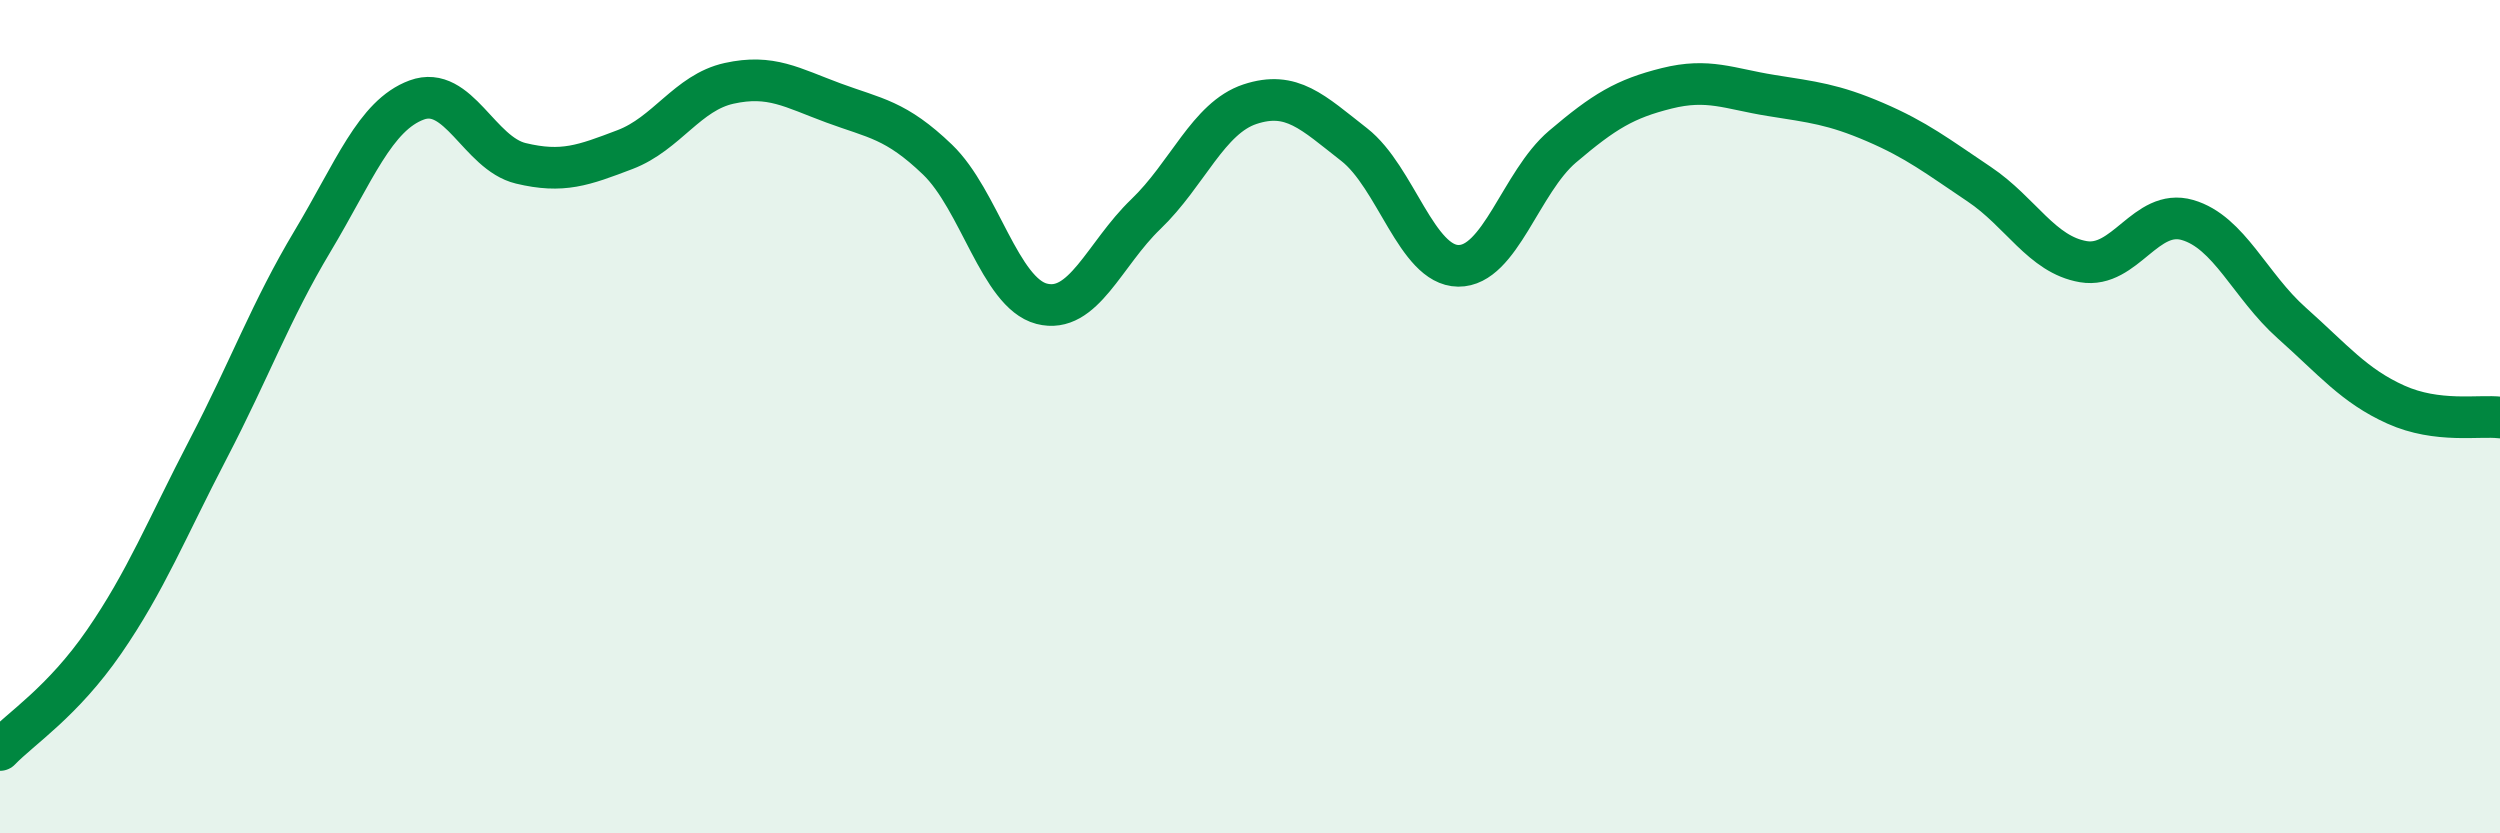 
    <svg width="60" height="20" viewBox="0 0 60 20" xmlns="http://www.w3.org/2000/svg">
      <path
        d="M 0,18 C 0.5,17.48 1.5,16.85 2.5,15.4 C 3.5,13.95 4,12.69 5,10.77 C 6,8.85 6.5,7.46 7.5,5.79 C 8.5,4.12 9,2.77 10,2.4 C 11,2.03 11.5,3.68 12.5,3.92 C 13.5,4.16 14,3.97 15,3.59 C 16,3.21 16.5,2.22 17.5,2 C 18.5,1.78 19,2.1 20,2.47 C 21,2.84 21.5,2.87 22.5,3.83 C 23.5,4.79 24,7.03 25,7.29 C 26,7.55 26.5,6.1 27.5,5.14 C 28.5,4.18 29,2.83 30,2.5 C 31,2.17 31.5,2.69 32.5,3.47 C 33.5,4.25 34,6.37 35,6.38 C 36,6.39 36.5,4.37 37.5,3.52 C 38.5,2.67 39,2.37 40,2.12 C 41,1.87 41.5,2.13 42.5,2.29 C 43.5,2.45 44,2.5 45,2.93 C 46,3.36 46.5,3.75 47.5,4.42 C 48.5,5.09 49,6.11 50,6.28 C 51,6.45 51.5,4.99 52.5,5.28 C 53.5,5.57 54,6.86 55,7.75 C 56,8.64 56.5,9.26 57.5,9.71 C 58.5,10.16 59.5,9.96 60,10.02L60 20L0 20Z"
        fill="#008740"
        opacity="0.1"
        stroke-linecap="round"
        stroke-linejoin="round"
      />
      <path
        d="M 0,18 C 0.5,17.48 1.5,16.85 2.5,15.4 C 3.5,13.95 4,12.69 5,10.77 C 6,8.85 6.5,7.46 7.5,5.79 C 8.5,4.12 9,2.77 10,2.4 C 11,2.03 11.5,3.68 12.5,3.92 C 13.5,4.16 14,3.97 15,3.59 C 16,3.21 16.5,2.22 17.5,2 C 18.5,1.78 19,2.1 20,2.47 C 21,2.84 21.5,2.87 22.5,3.83 C 23.5,4.79 24,7.03 25,7.29 C 26,7.55 26.5,6.1 27.5,5.14 C 28.5,4.18 29,2.83 30,2.5 C 31,2.17 31.5,2.69 32.5,3.47 C 33.5,4.25 34,6.37 35,6.38 C 36,6.39 36.5,4.37 37.5,3.52 C 38.5,2.67 39,2.37 40,2.12 C 41,1.87 41.5,2.13 42.5,2.29 C 43.5,2.45 44,2.5 45,2.93 C 46,3.36 46.5,3.75 47.5,4.42 C 48.5,5.09 49,6.11 50,6.28 C 51,6.45 51.5,4.99 52.5,5.28 C 53.5,5.57 54,6.86 55,7.75 C 56,8.64 56.5,9.26 57.5,9.71 C 58.5,10.16 59.5,9.96 60,10.02"
        stroke="#008740"
        stroke-width="1"
        fill="none"
        stroke-linecap="round"
        stroke-linejoin="round"
      />
    </svg>
  